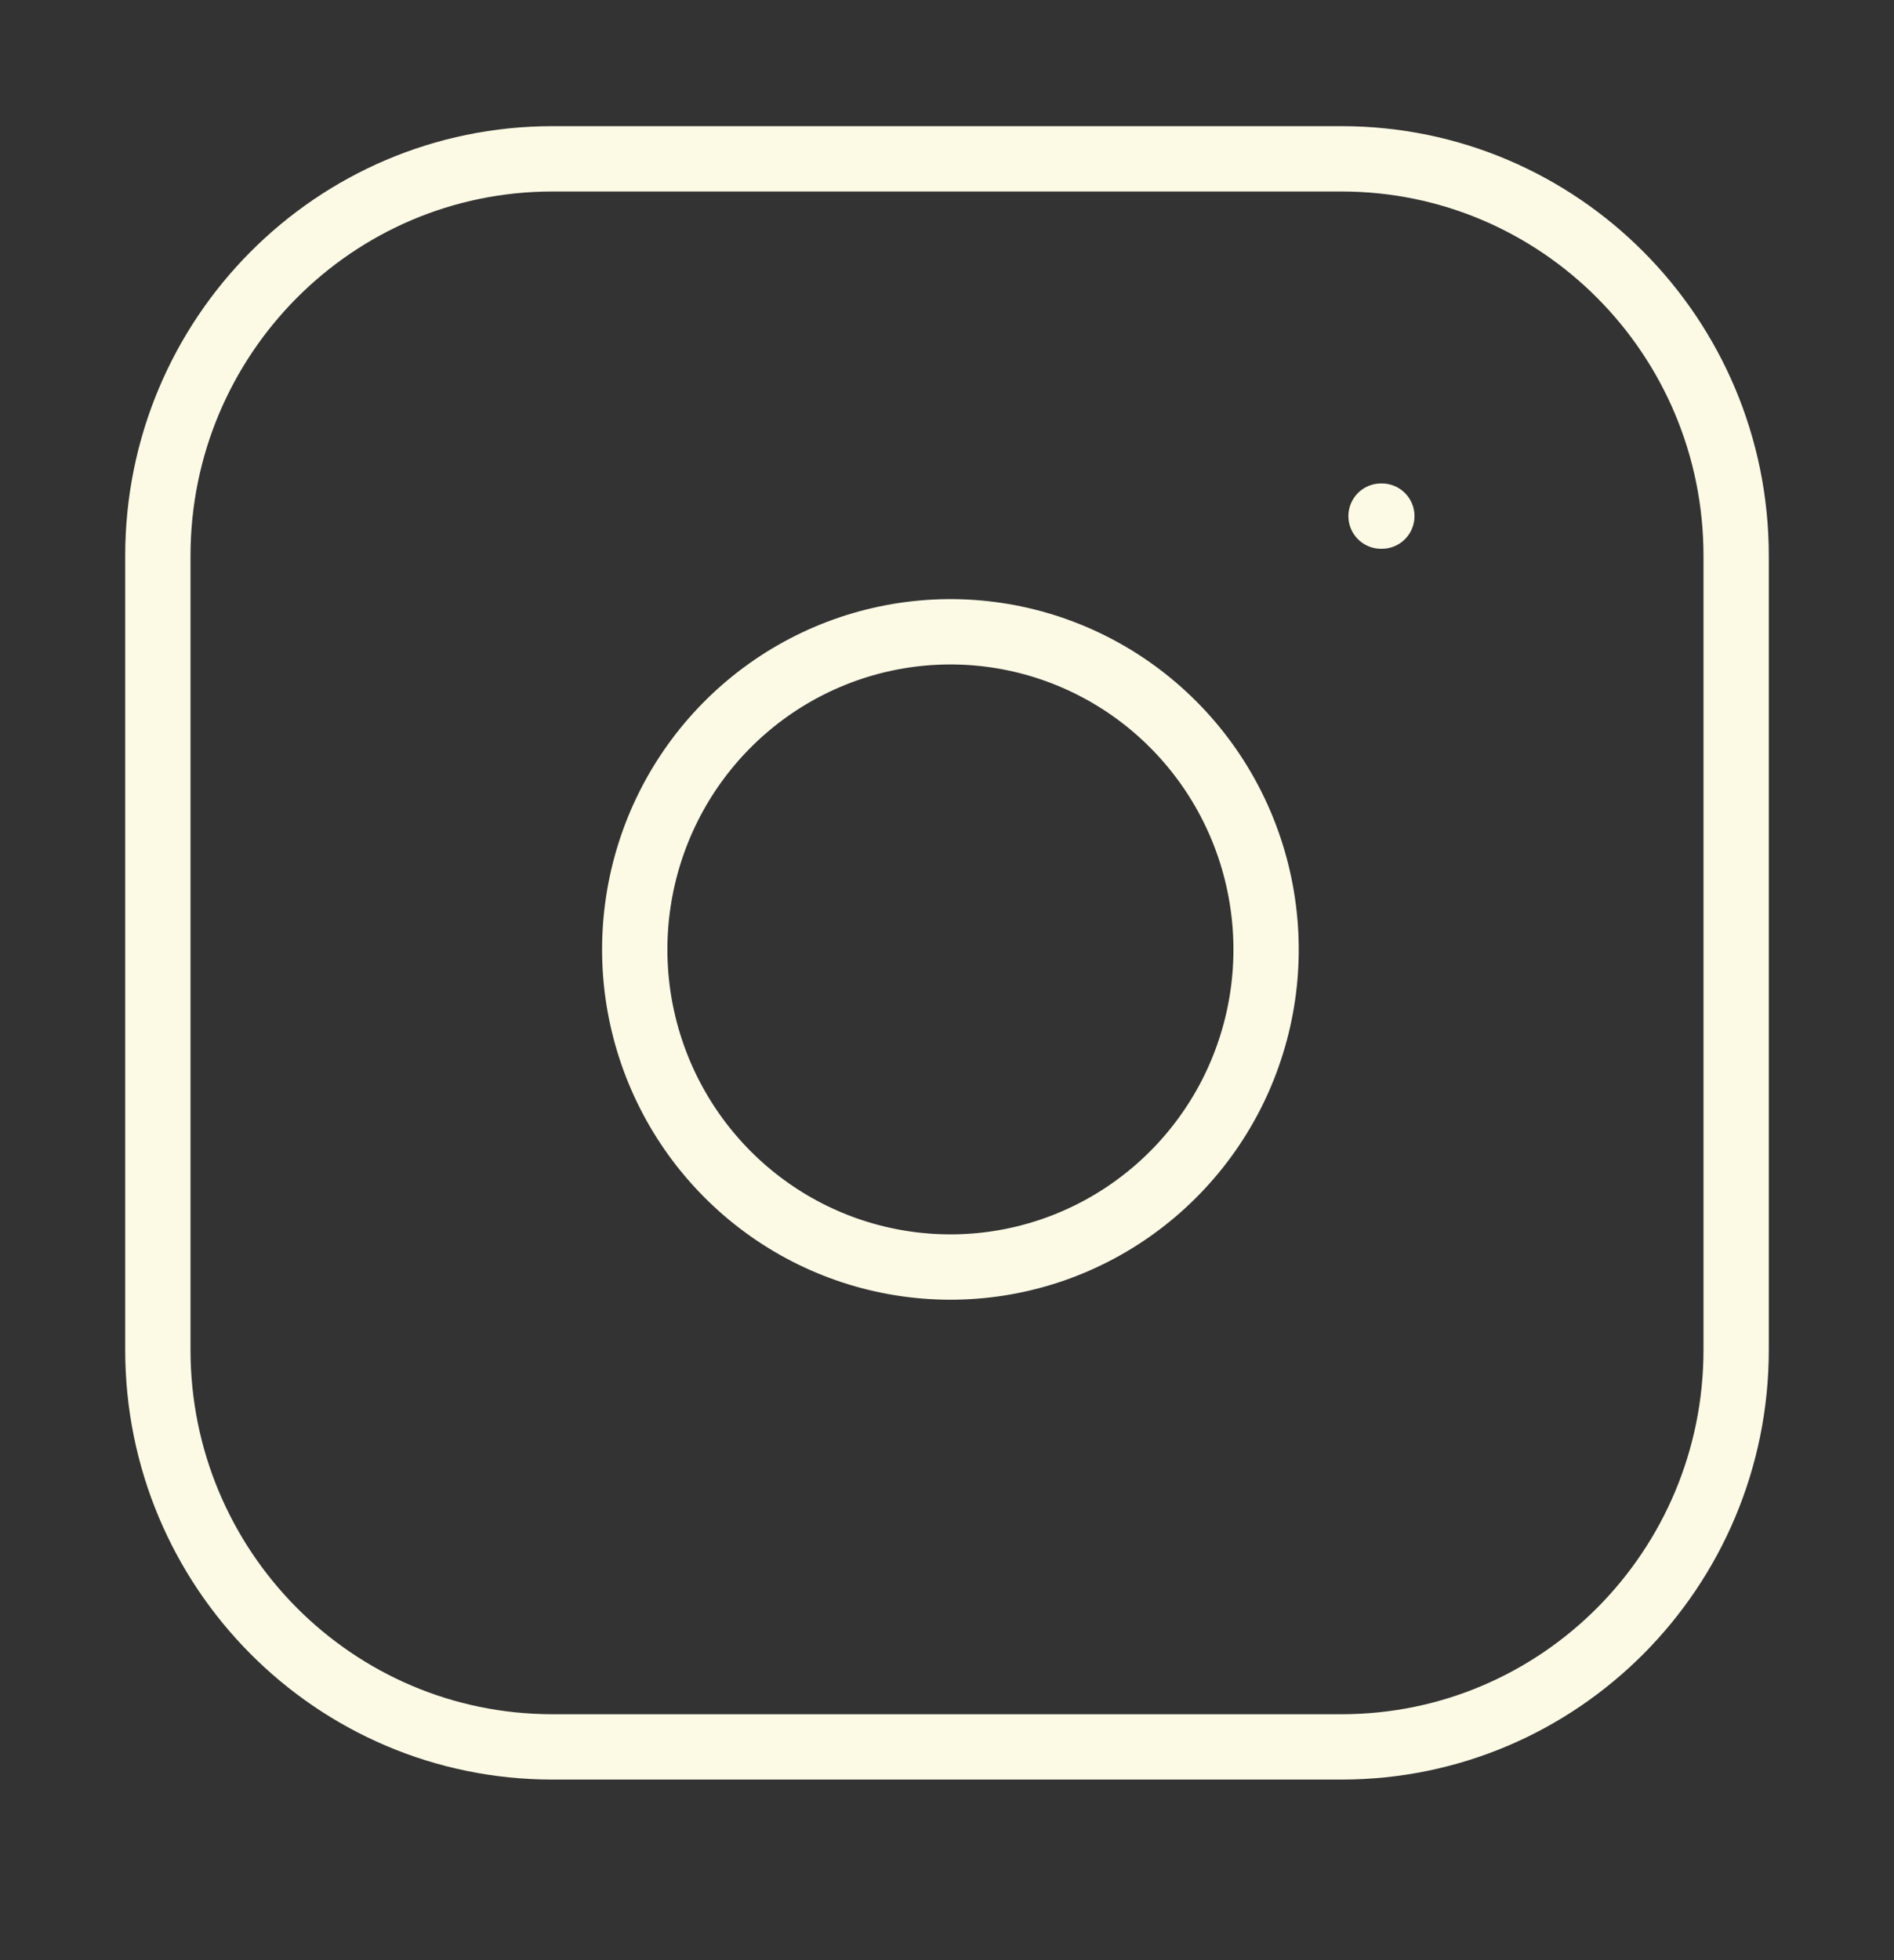 <svg width="29" height="30" viewBox="0 0 29 30" fill="none" xmlns="http://www.w3.org/2000/svg">
<rect x="0" y="0" width="29" height="30" fill="#333333" stroke="none"/>
<path d="M21.146 7.899H21.158M8.458 2.431H20.542C23.878 2.431 26.583 5.151 26.583 8.507V20.66C26.583 24.016 23.878 26.736 20.542 26.736H8.458C5.122 26.736 2.417 24.016 2.417 20.66V8.507C2.417 5.151 5.122 2.431 8.458 2.431ZM19.333 13.818C19.483 14.829 19.311 15.862 18.843 16.77C18.374 17.677 17.633 18.413 16.725 18.873C15.817 19.333 14.788 19.493 13.784 19.33C12.781 19.168 11.854 18.691 11.135 17.968C10.416 17.245 9.942 16.313 9.78 15.303C9.619 14.294 9.778 13.259 10.235 12.345C10.692 11.432 11.424 10.687 12.326 10.216C13.229 9.745 14.256 9.572 15.261 9.722C16.287 9.875 17.237 10.356 17.97 11.094C18.703 11.831 19.181 12.786 19.333 13.818Z" stroke="#FCFAE5" stroke-linecap="round" stroke-linejoin="round"/>
</svg>
